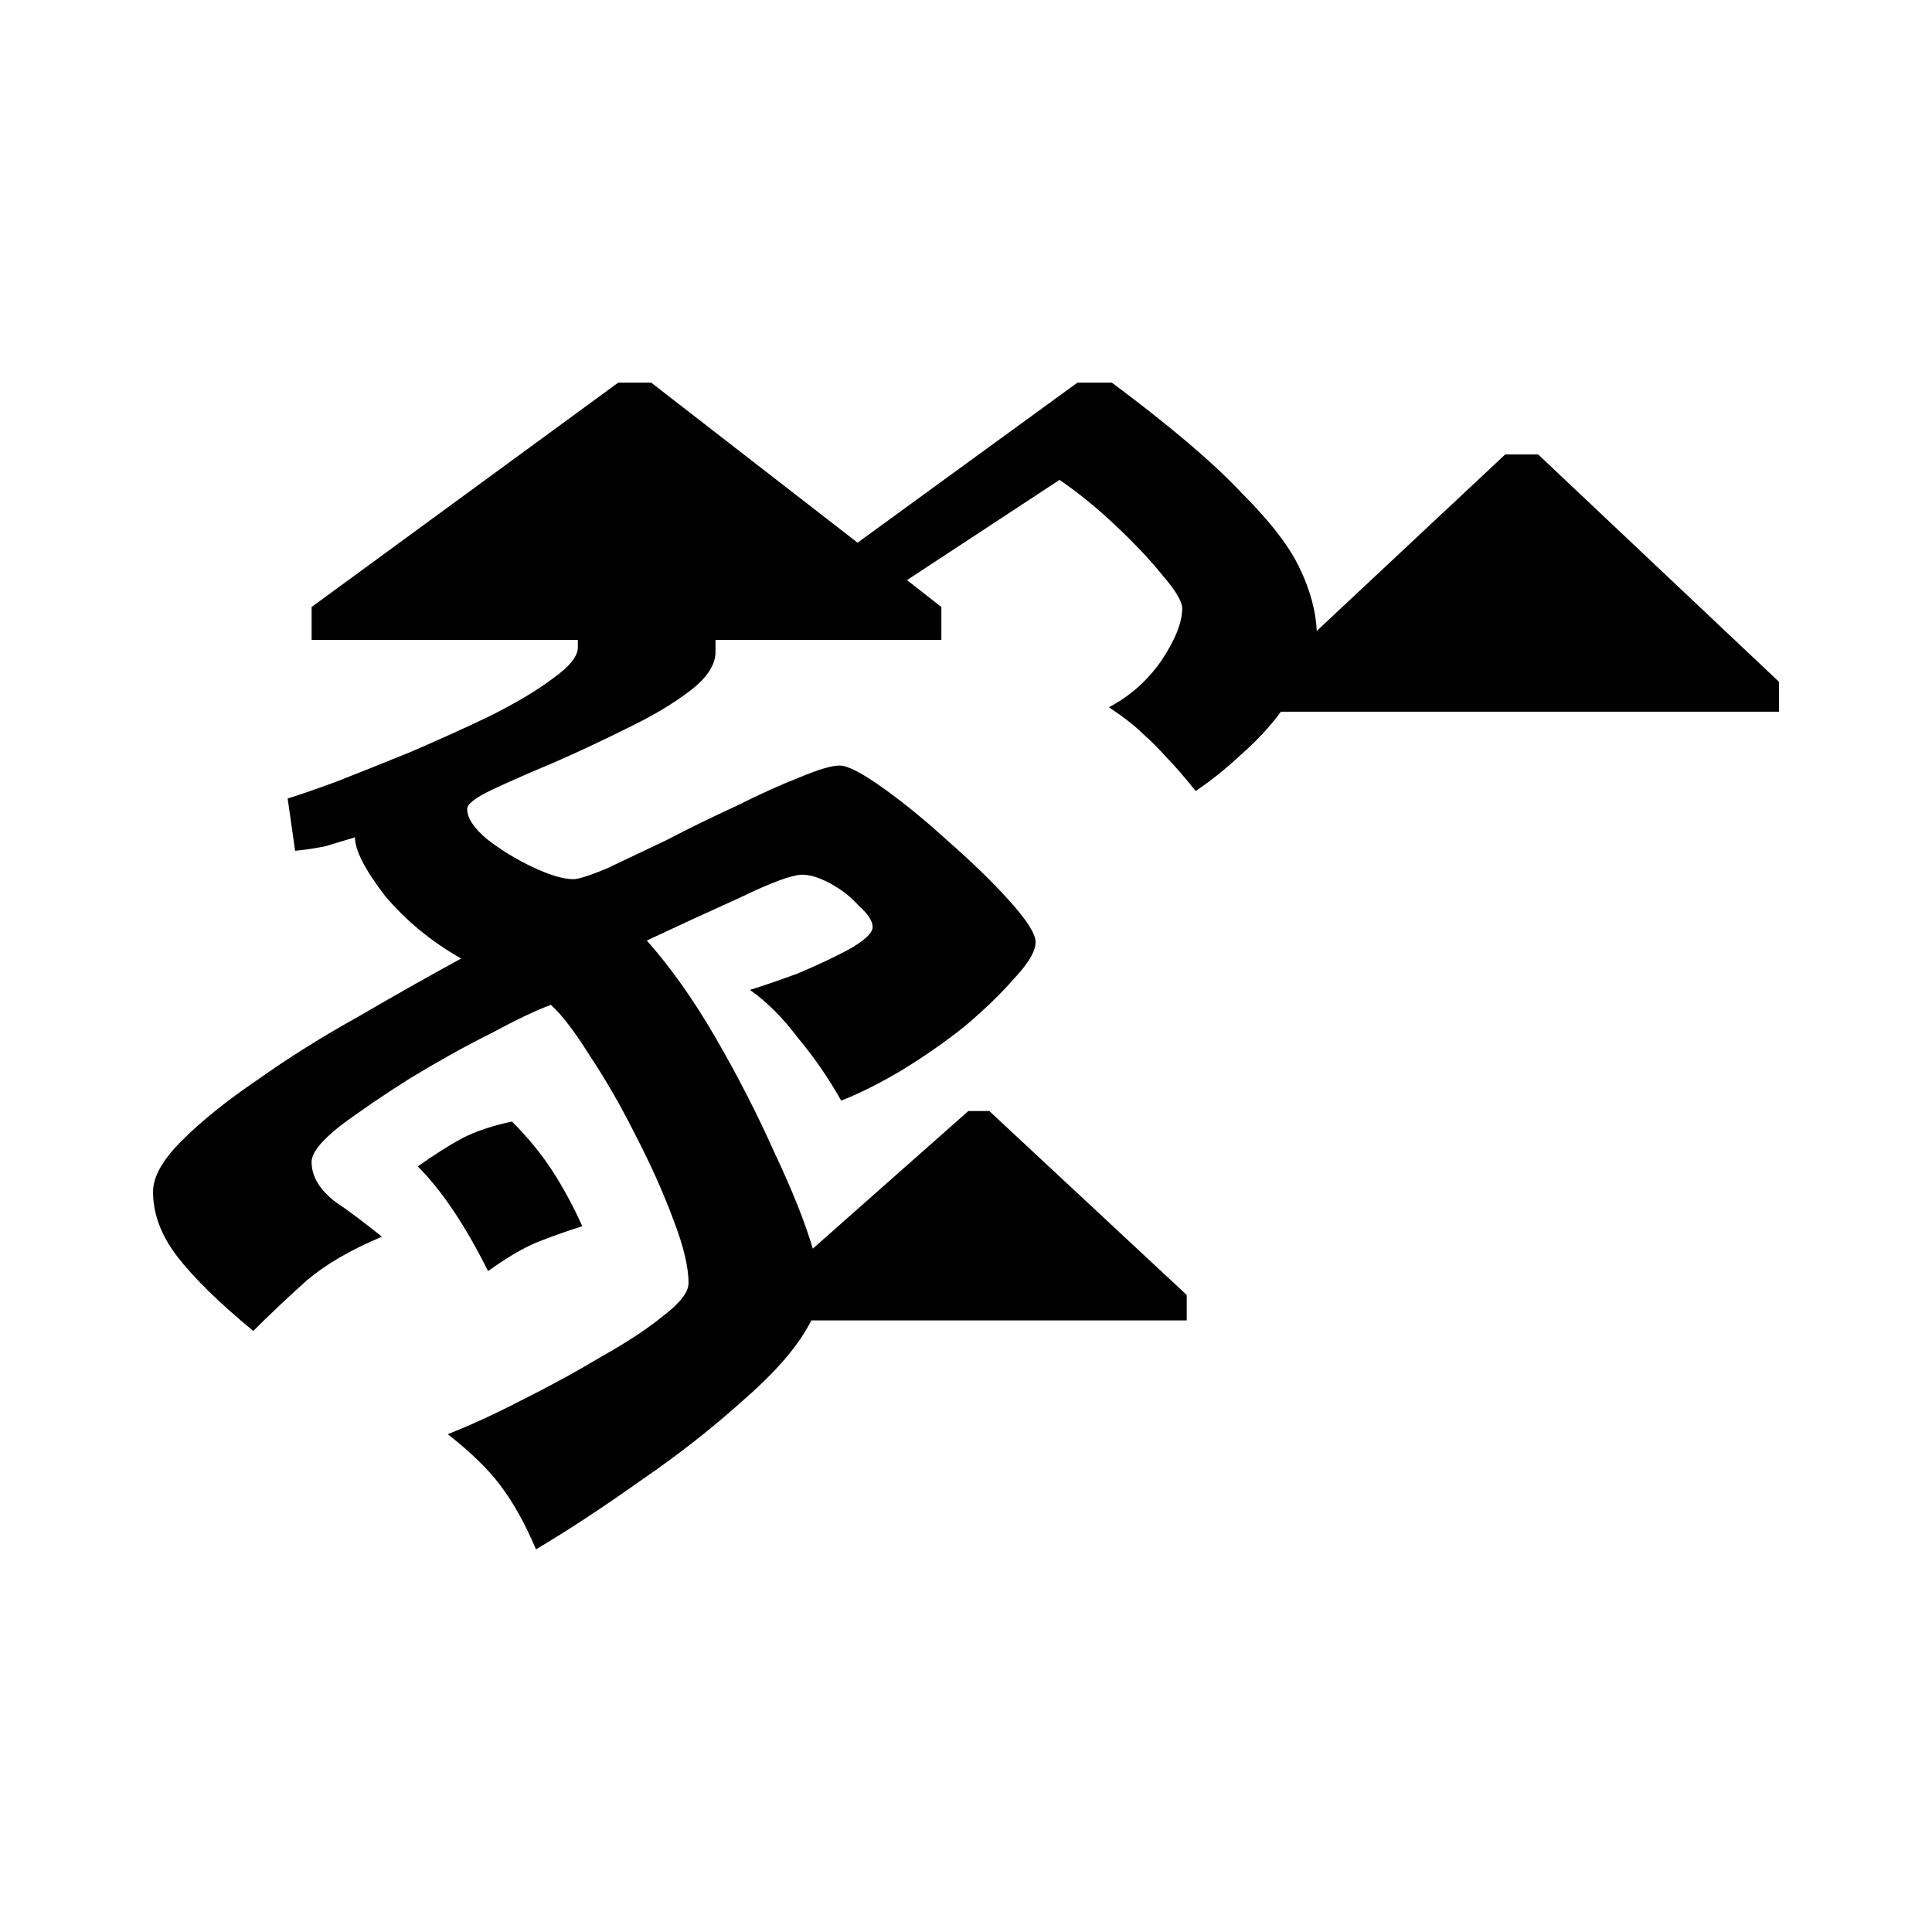 <?xml version="1.0" encoding="UTF-8" standalone="no"?>
<!-- Created with Inkscape (http://www.inkscape.org/) -->

<svg
   width="248"
   height="248"
   viewBox="0 0 65.617 65.617"
   version="1.1"
   id="svg1"
   inkscape:version="1.3 (0e150ed6c4, 2023-07-21)"
   sodipodi:docname="Bhaiksuki conjunct NgSha.svg"
   xmlns:inkscape="http://www.inkscape.org/namespaces/inkscape"
   xmlns:sodipodi="http://sodipodi.sourceforge.net/DTD/sodipodi-0.dtd"
   xmlns="http://www.w3.org/2000/svg"
   xmlns:svg="http://www.w3.org/2000/svg">
  <sodipodi:namedview
     id="namedview1"
     pagecolor="#ffffff"
     bordercolor="#000000"
     borderopacity="0.25"
     inkscape:showpageshadow="2"
     inkscape:pageopacity="0.0"
     inkscape:pagecheckerboard="0"
     inkscape:deskcolor="#d1d1d1"
     inkscape:document-units="mm"
     inkscape:zoom="1.3058666"
     inkscape:cx="410.4554"
     inkscape:cy="165.79029"
     inkscape:window-width="1920"
     inkscape:window-height="1171"
     inkscape:window-x="-9"
     inkscape:window-y="-9"
     inkscape:window-maximized="1"
     inkscape:current-layer="layer1" />
  <defs
     id="defs1">
    <clipPath
       clipPathUnits="userSpaceOnUse"
       id="clipEmfPath1">
      <path
         d="M -82.852,-15.908 H 221.123 V 94.157 H -82.852 Z"
         id="path1" />
    </clipPath>
    <clipPath
       clipPathUnits="userSpaceOnUse"
       id="clipEmfPath2">
      <path
         d="M 0.037,0.037 H 138.565 V 77.955 H 0.037 Z"
         id="path2" />
    </clipPath>
    <pattern
       id="EMFhbasepattern"
       patternUnits="userSpaceOnUse"
       width="6"
       height="6"
       x="0"
       y="0" />
  </defs>
  <g
     inkscape:label="Layer 1"
     inkscape:groupmode="layer"
     id="layer1">
    <path
       d="m 18.203,52.62 q -0.559,-1.321 -1.219,-2.184 -0.61,-0.813 -1.778,-1.727 1.168,-0.457 2.54,-1.168 1.422,-0.711 2.692,-1.473 1.27,-0.711 2.083,-1.372 0.864,-0.66 0.864,-1.118 0,-0.813 -0.508,-2.134 -0.508,-1.372 -1.27,-2.845 -0.762,-1.524 -1.575,-2.743 -0.762,-1.219 -1.321,-1.727 -0.711,0.254 -2.032,0.965 -1.321,0.66 -2.743,1.524 -1.372,0.864 -2.388,1.626 -0.965,0.762 -0.965,1.219 0,0.711 0.762,1.321 0.813,0.559 1.626,1.219 -1.575,0.66 -2.54,1.473 -0.965,0.864 -1.829,1.727 -1.727,-1.422 -2.591,-2.54 -0.813,-1.067 -0.813,-2.184 0,-0.762 0.965,-1.727 1.016,-1.016 2.591,-2.083 1.575,-1.118 3.404,-2.134 1.829,-1.067 3.505,-1.981 -1.524,-0.864 -2.591,-2.134 -1.016,-1.321 -1.016,-1.981 -0.508,0.152 -1.016,0.305 -0.508,0.102 -1.016,0.152 l -0.254,-1.778 q 0.508,-0.152 1.626,-0.559 1.168,-0.457 2.54,-1.016 1.422,-0.61 2.692,-1.219 1.321,-0.66 2.134,-1.27 0.864,-0.61 0.864,-1.067 v -0.254 h -9.042 v -1.118 l 10.414,-7.62 h 1.118 l 7.01,5.436 7.468,-5.436 h 1.168 q 2.997,2.235 4.42,3.759 1.473,1.473 1.981,2.591 0.508,1.067 0.559,2.083 l 6.401,-5.994 h 1.118 l 8.179,7.722 v 1.016 h -16.916 q -0.559,0.762 -1.372,1.473 -0.762,0.711 -1.524,1.219 -0.61,-0.762 -1.016,-1.168 -0.356,-0.406 -0.762,-0.762 -0.406,-0.406 -1.168,-0.914 1.067,-0.559 1.778,-1.575 0.711,-1.067 0.711,-1.778 0,-0.356 -0.66,-1.118 -0.61,-0.762 -1.575,-1.676 -0.965,-0.914 -1.93,-1.575 l -5.182,3.404 1.168,0.914 v 1.118 h -7.671 v 0.406 q 0,0.66 -0.864,1.321 -0.864,0.66 -2.134,1.27 -1.219,0.61 -2.489,1.168 -1.219,0.508 -2.083,0.914 -0.864,0.406 -0.864,0.66 0,0.457 0.66,1.016 0.711,0.559 1.575,0.965 0.864,0.406 1.372,0.406 0.254,0 1.118,-0.356 0.864,-0.406 2.032,-0.965 1.168,-0.61 2.388,-1.168 1.219,-0.61 2.134,-0.965 0.965,-0.406 1.372,-0.406 0.406,0 1.473,0.762 1.067,0.762 2.235,1.829 1.219,1.067 2.083,2.032 0.864,0.965 0.864,1.372 0,0.457 -0.711,1.219 -0.66,0.762 -1.676,1.626 -1.016,0.813 -2.184,1.524 -1.118,0.66 -2.032,1.016 -0.66,-1.168 -1.473,-2.134 -0.762,-1.016 -1.626,-1.626 0.66,-0.203 1.626,-0.559 0.965,-0.406 1.727,-0.813 0.813,-0.457 0.813,-0.762 0,-0.305 -0.457,-0.711 -0.406,-0.457 -0.965,-0.762 -0.559,-0.305 -0.965,-0.305 -0.508,0 -2.083,0.762 -1.575,0.711 -3.2,1.473 1.219,1.372 2.337,3.302 1.118,1.93 1.981,3.861 0.914,1.93 1.321,3.302 l 5.283,-4.674 h 0.711 l 6.706,6.248 v 0.864 h -12.751 q -0.61,1.219 -2.235,2.642 -1.626,1.473 -3.556,2.794 -1.93,1.372 -3.556,2.337 z m -1.626,-9.449 q -1.168,-2.337 -2.388,-3.556 0.864,-0.61 1.524,-0.965 0.711,-0.356 1.676,-0.559 0.813,0.813 1.372,1.676 0.559,0.864 1.016,1.88 -0.813,0.254 -1.575,0.559 -0.711,0.305 -1.626,0.965 z"
       id="text162"
       style="font-size:50.8px;font-family:'Noto Sans Bhaiksuki';-inkscape-font-specification:'Noto Sans Bhaiksuki';stroke-width:0;stroke-linecap:square;stroke-linejoin:round;stroke-miterlimit:1;paint-order:fill markers stroke"
       aria-label="𑰒𑰿𑰫&#10;" />
  </g>
</svg>
